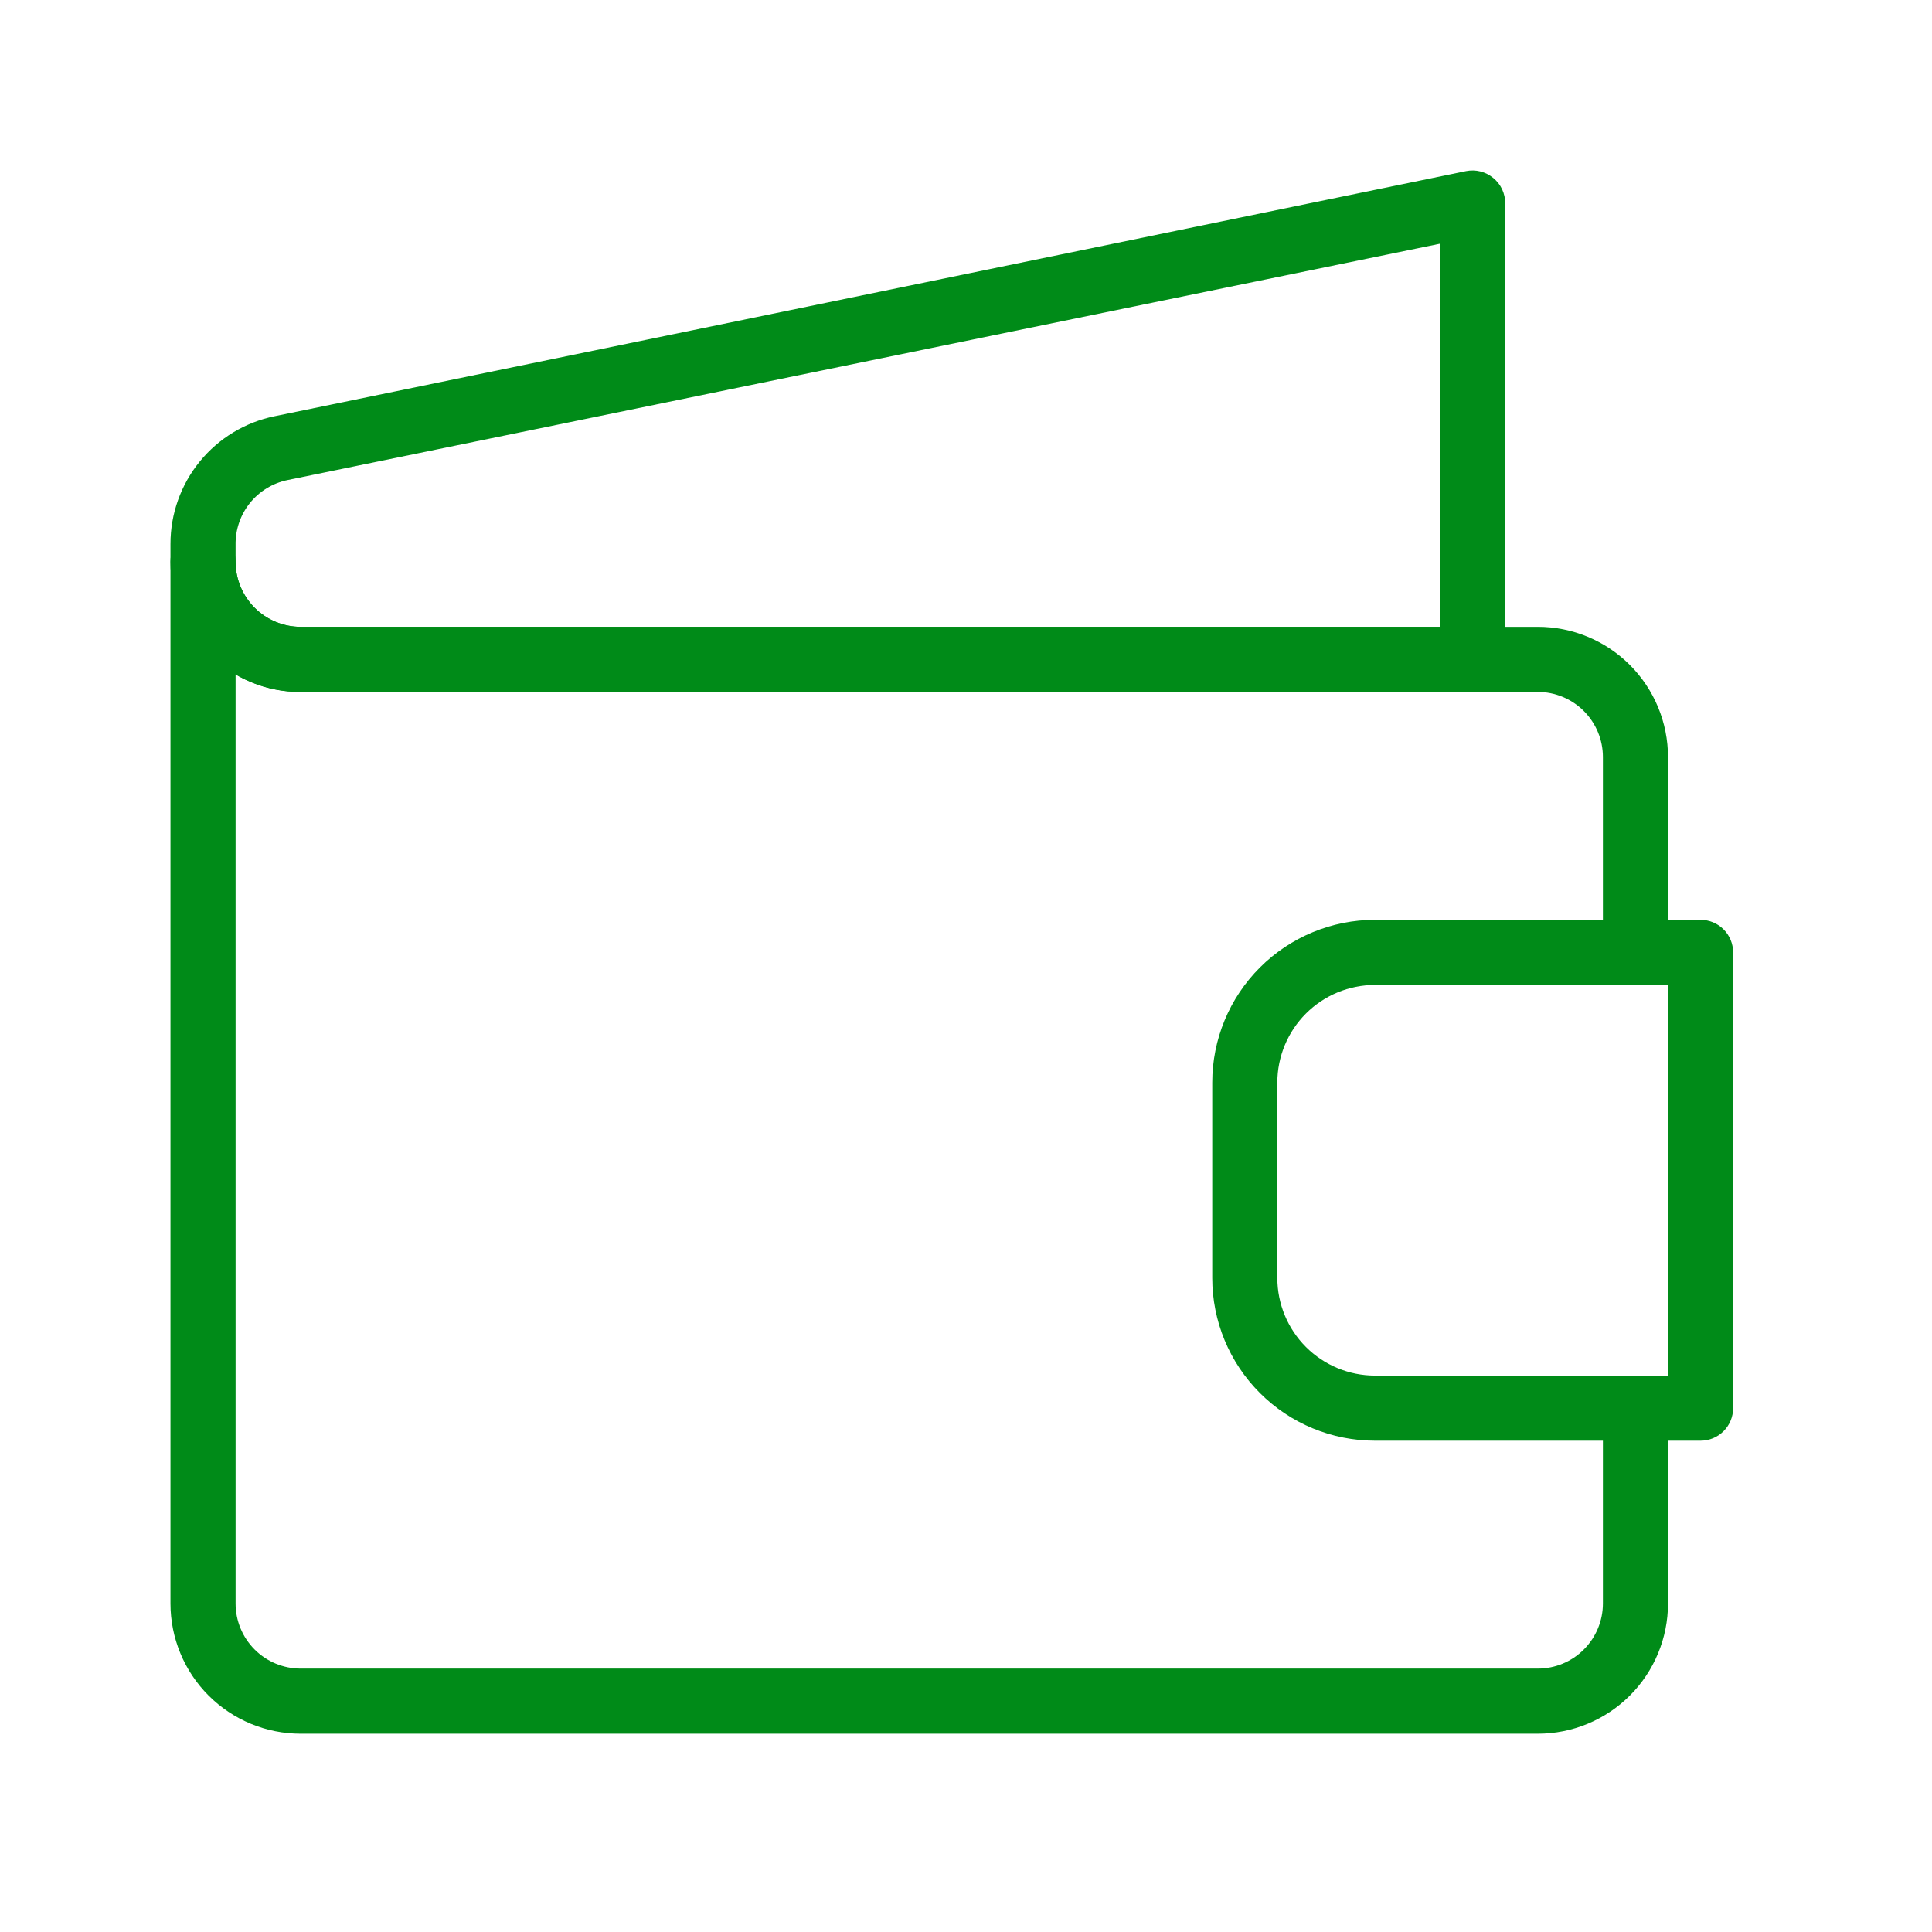 <svg width="68" height="68" viewBox="0 0 68 68" fill="none" xmlns="http://www.w3.org/2000/svg">
<path d="M51.833 24.355H10.583C9.368 24.355 8.202 23.872 7.342 23.012C6.483 22.153 6 20.987 6 19.772V19.141C6 18.085 6.365 17.061 7.033 16.242C7.701 15.424 8.631 14.861 9.667 14.65L51.604 6.022C51.771 5.989 51.942 5.993 52.107 6.035C52.271 6.077 52.424 6.154 52.555 6.262C52.69 6.371 52.798 6.509 52.871 6.666C52.944 6.823 52.981 6.994 52.979 7.167V23.209C52.979 23.513 52.858 23.805 52.644 24.019C52.429 24.234 52.137 24.355 51.833 24.355ZM50.688 8.577L10.125 16.896C9.6 17.003 9.128 17.291 8.793 17.709C8.458 18.128 8.281 18.651 8.292 19.187V19.772C8.292 20.379 8.533 20.962 8.963 21.392C9.393 21.822 9.976 22.063 10.583 22.063H50.688V8.577Z" fill="#008B18"/>
<path d="M54.125 61.021H10.583C9.368 61.021 8.202 60.538 7.342 59.678C6.483 58.819 6 57.653 6 56.438V19.771C6 19.467 6.121 19.175 6.336 18.961C6.55 18.746 6.842 18.625 7.146 18.625C7.45 18.625 7.741 18.746 7.956 18.961C8.171 19.175 8.292 19.467 8.292 19.771C8.292 20.379 8.533 20.962 8.963 21.391C9.393 21.821 9.976 22.062 10.583 22.062H54.125C55.341 22.062 56.506 22.545 57.366 23.405C58.225 24.265 58.708 25.43 58.708 26.646V33.521H56.417V26.646C56.417 26.038 56.175 25.455 55.745 25.025C55.316 24.596 54.733 24.354 54.125 24.354H10.583C9.778 24.359 8.986 24.145 8.292 23.735V56.438C8.292 57.045 8.533 57.628 8.963 58.058C9.393 58.488 9.976 58.729 10.583 58.729H54.125C54.733 58.729 55.316 58.488 55.745 58.058C56.175 57.628 56.417 57.045 56.417 56.438V49.562H58.708V56.438C58.708 57.653 58.225 58.819 57.366 59.678C56.506 60.538 55.341 61.021 54.125 61.021Z" fill="#008B18"/>
<path d="M59.854 50.708H48.396C46.876 50.708 45.419 50.105 44.345 49.03C43.27 47.956 42.667 46.499 42.667 44.979V38.104C42.667 36.585 43.27 35.127 44.345 34.053C45.419 32.979 46.876 32.375 48.396 32.375H59.854C60.158 32.375 60.45 32.496 60.664 32.711C60.879 32.925 61 33.217 61 33.521V49.562C61 49.866 60.879 50.158 60.664 50.373C60.45 50.588 60.158 50.708 59.854 50.708ZM48.396 34.667C47.484 34.667 46.61 35.029 45.965 35.673C45.321 36.318 44.958 37.193 44.958 38.104V44.979C44.958 45.891 45.321 46.765 45.965 47.41C46.61 48.054 47.484 48.417 48.396 48.417H58.708V34.667H48.396Z" fill="#008B18"/>
</svg>
